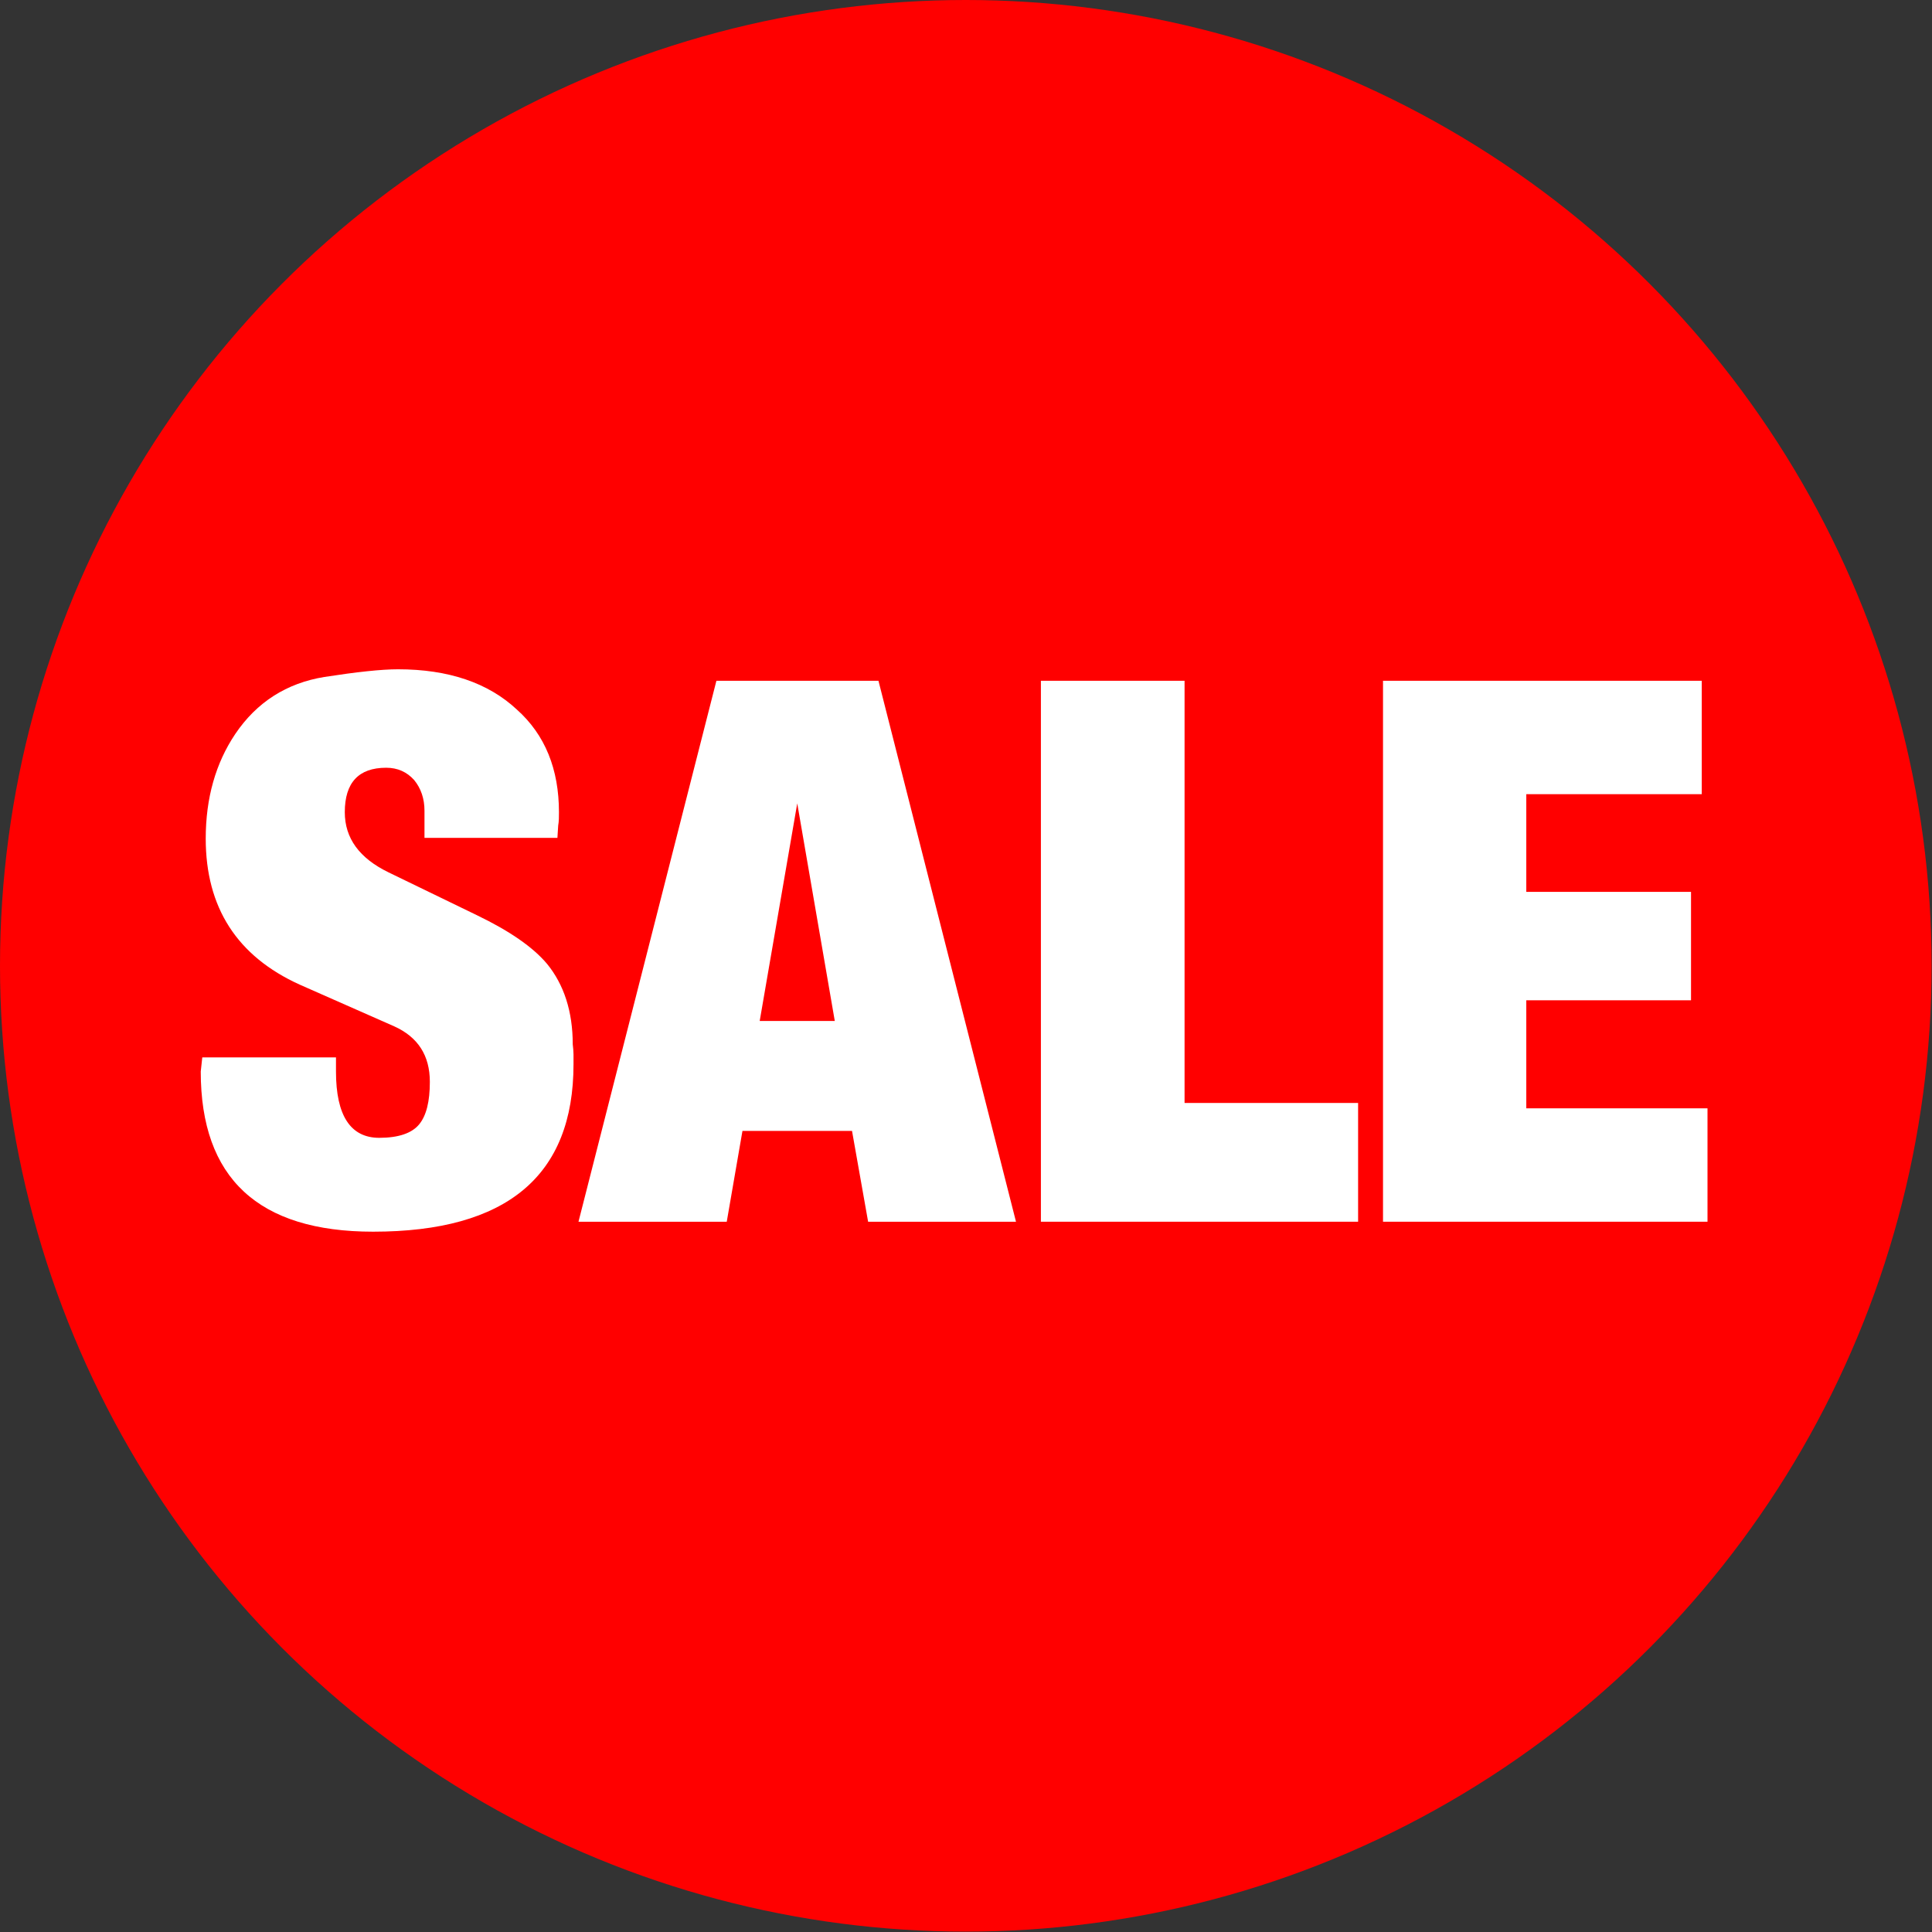 <?xml version="1.0" encoding="UTF-8"?>
<!DOCTYPE svg PUBLIC "-//W3C//DTD SVG 1.1//EN" "http://www.w3.org/Graphics/SVG/1.1/DTD/svg11.dtd">
<!-- Creator: CorelDRAW 2018 (64-Bit) -->
<svg xmlns="http://www.w3.org/2000/svg" xml:space="preserve" width="70px" height="70px" version="1.1" style="shape-rendering:geometricPrecision; text-rendering:geometricPrecision; image-rendering:optimizeQuality; fill-rule:evenodd; clip-rule:evenodd"
viewBox="0 0 50.43 50.43"
 xmlns:xlink="http://www.w3.org/1999/xlink">
 <rect x="0" y="0" width="50.43" height="50.43" fill="#333333" stroke="none"/>
 <defs>
  <style type="text/css">
   <![CDATA[
    .fil0 {fill:red}
    .fil1 {fill:white;fill-rule:nonzero}
   ]]>
  </style>
 </defs>
 <g id="Laag_x0020_1">
  <circle class="fil0" cx="25.21" cy="25.21" r="25.21"/>
  <path class="fil1" d="M5.28 27.6l3.49 0 0 0.37c0,1.15 0.38,1.73 1.13,1.73 0.5,0 0.85,-0.12 1.04,-0.35 0.19,-0.23 0.28,-0.6 0.28,-1.11 0,-0.69 -0.31,-1.17 -0.93,-1.45l-2.47 -1.09c-1.63,-0.74 -2.45,-2.01 -2.45,-3.81 0,-1.06 0.26,-1.97 0.77,-2.73 0.56,-0.83 1.34,-1.33 2.33,-1.49 0.84,-0.13 1.48,-0.2 1.92,-0.2 1.31,0 2.35,0.35 3.1,1.05 0.74,0.66 1.1,1.56 1.1,2.68 0,0.12 0,0.24 -0.02,0.35l-0.02 0.32 -3.47 0 0 -0.71c0,-0.31 -0.09,-0.58 -0.27,-0.8 -0.19,-0.21 -0.43,-0.32 -0.73,-0.32 -0.72,0 -1.08,0.39 -1.08,1.16 0,0.68 0.38,1.2 1.14,1.57l2.31 1.12c0.85,0.41 1.46,0.83 1.83,1.27 0.44,0.54 0.67,1.24 0.67,2.1 0.01,0.09 0.02,0.18 0.02,0.26l0 0.26c0,2.91 -1.74,4.37 -5.23,4.37 -3,0 -4.5,-1.4 -4.5,-4.18l0.04 -0.37z"/>
  <path id="1" class="fil1" d="M15.1 31.89l3.6 -14.12 4.23 0 3.59 14.12 -3.86 0 -0.42 -2.37 -2.86 0 -0.41 2.37 -3.87 0zm4.73 -5.24l1.96 0 -0.98 -5.68 -0.98 5.68z"/>
  <polygon id="2" class="fil1" points="27.17,31.89 27.17,17.77 30.92,17.77 30.92,28.79 35.45,28.79 35.45,31.89 "/>
  <polygon id="3" class="fil1" points="36.1,31.89 36.1,17.77 44.42,17.77 44.42,20.73 39.84,20.73 39.84,23.28 44.14,23.28 44.14,26.11 39.84,26.11 39.84,28.93 44.57,28.93 44.57,31.89 "/>
 </g>
</svg>
